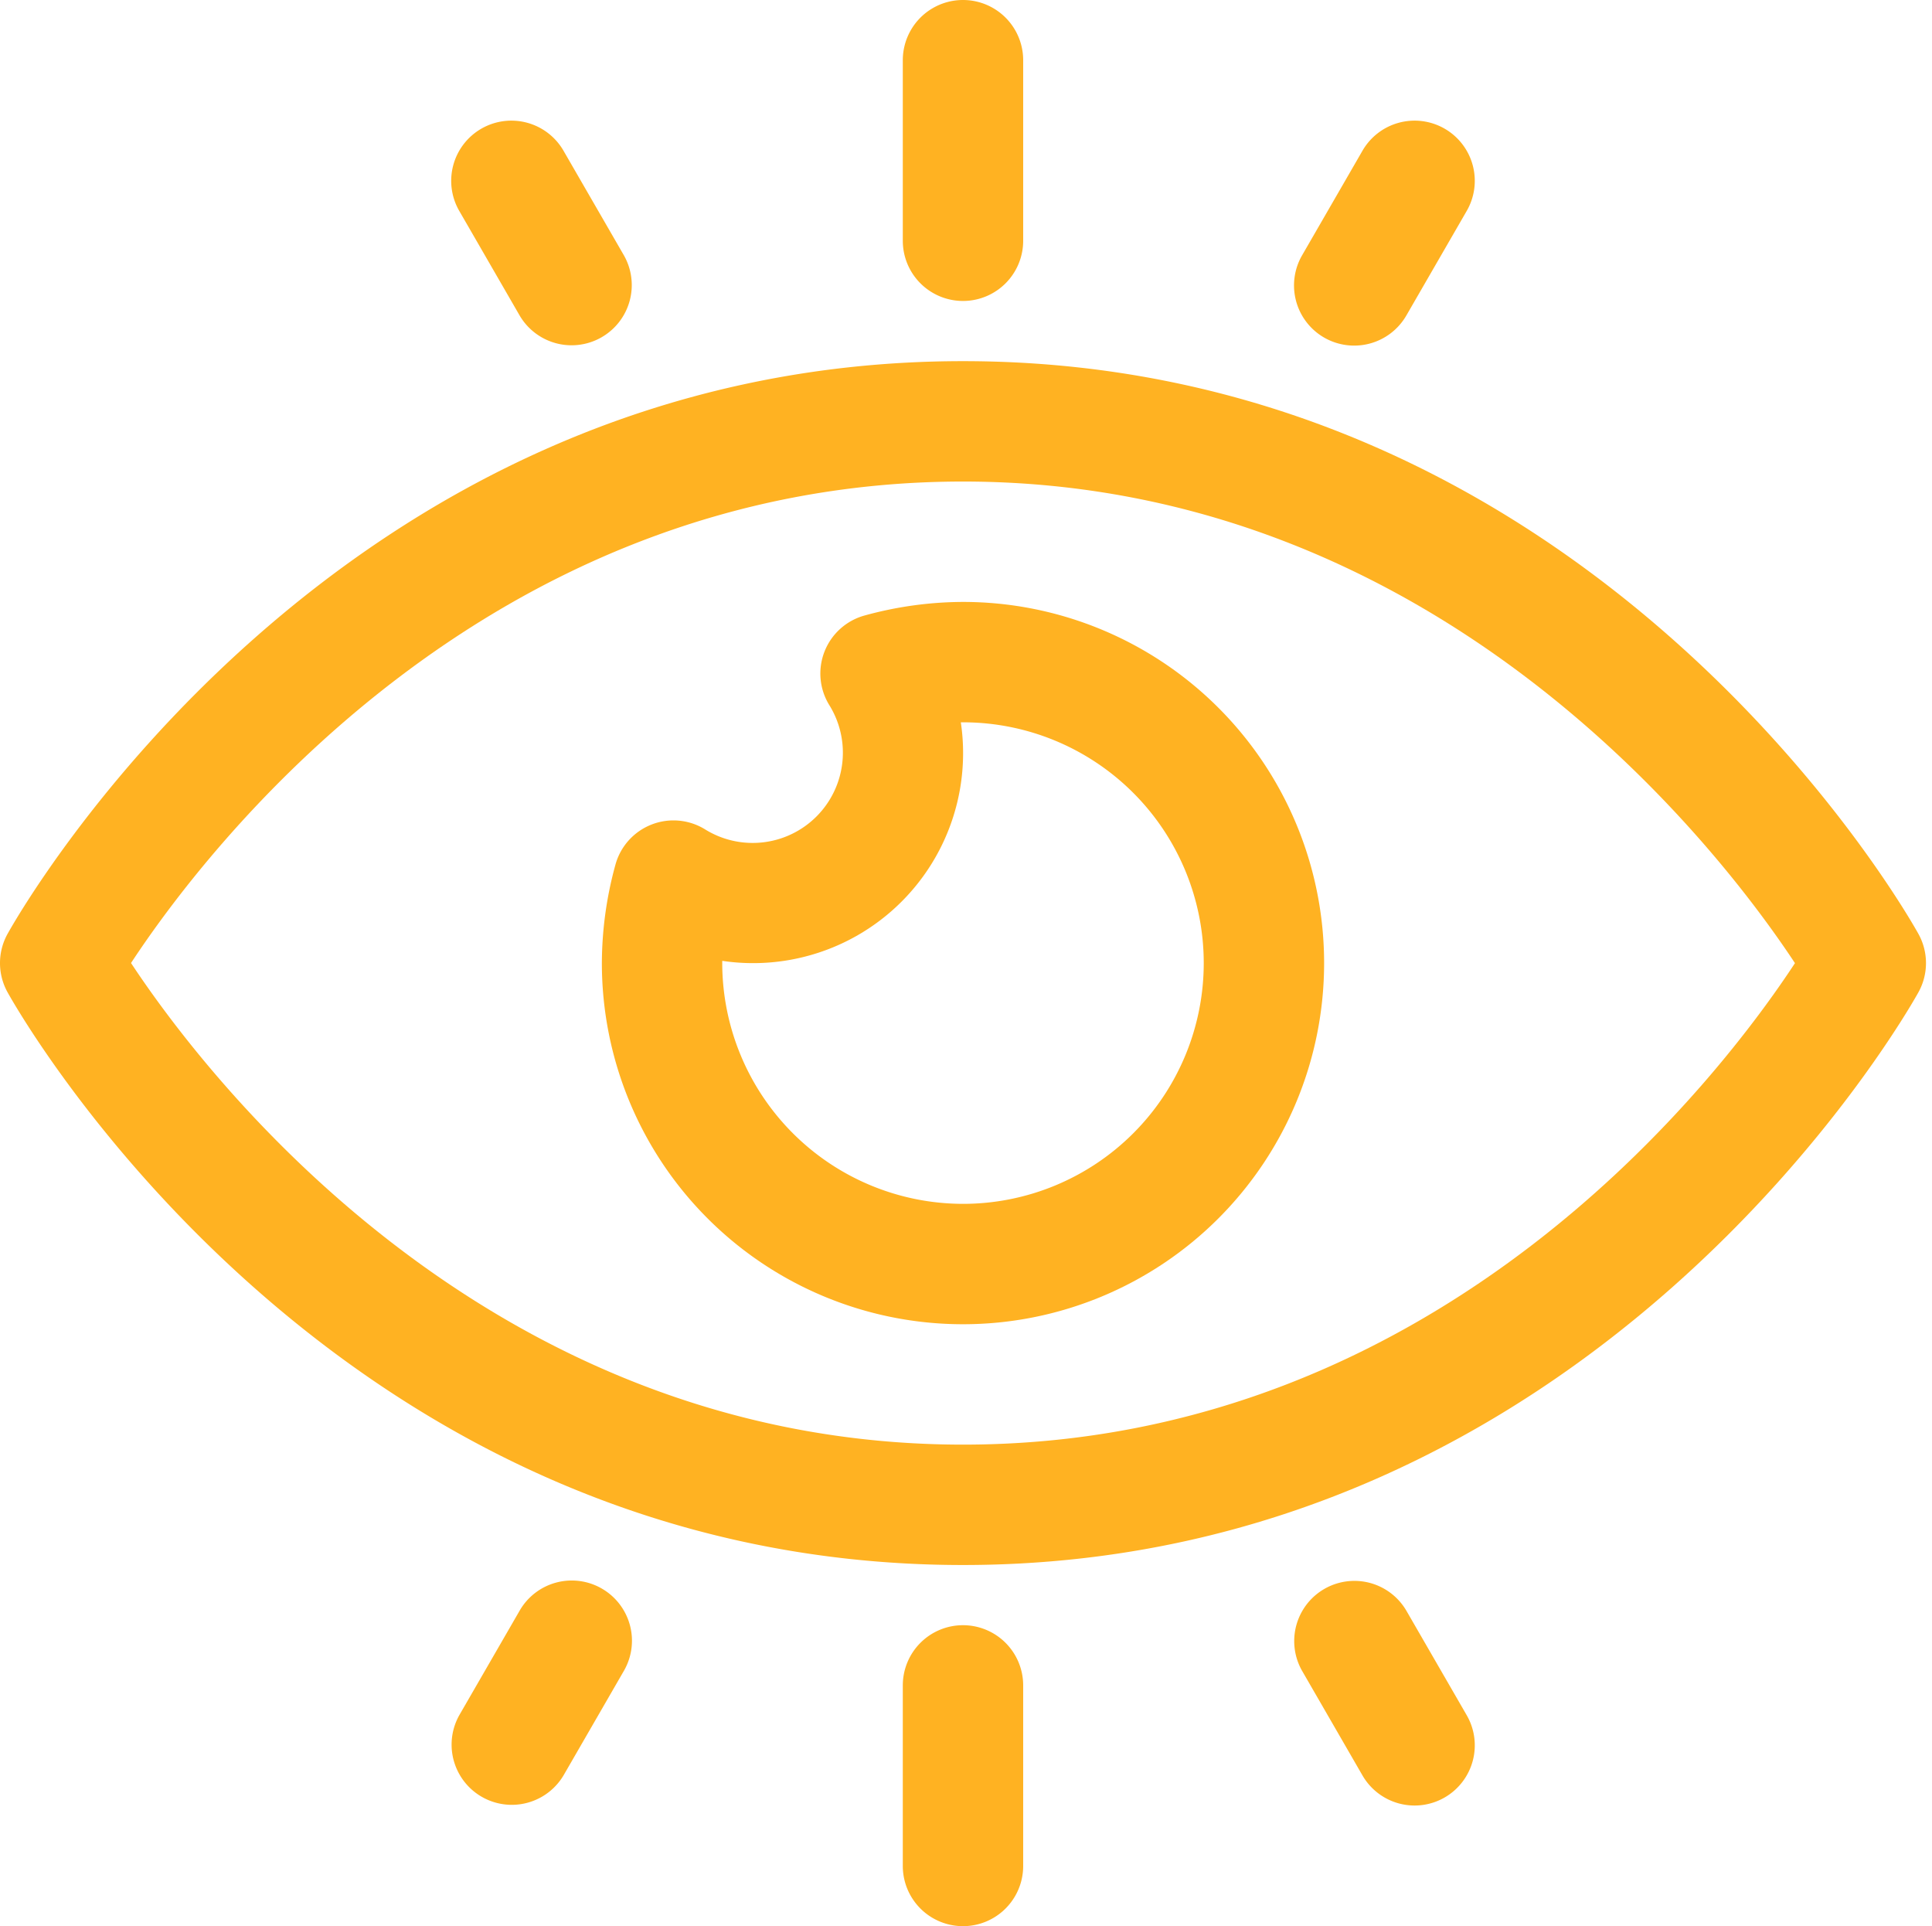 <?xml version="1.0" encoding="UTF-8" standalone="no"?><svg xmlns="http://www.w3.org/2000/svg" xmlns:xlink="http://www.w3.org/1999/xlink" fill="#000000" height="32" preserveAspectRatio="xMidYMid meet" version="1" viewBox="-0.0 0.0 32.1 32.0" width="32.1" zoomAndPan="magnify"><g fill="#ffb222" id="change1_1"><path d="M31.874,15.514C31.658,15.126,26.468,6,16,6,5.532,6,.342,15.126.126,15.514a1.0 1,0,0,0,0,.972C.342,16.874,5.532,26,16,26c10.468,0,15.658-9.126,15.874-9.514A1.0 1,0,0,0,31.874,15.514ZM16,24C8.037,24,3.366,17.801,2.177,15.999,3.362,14.194,8.011,8,16,8c7.964,0,12.634,6.199,13.823,8.001C28.639,17.806,23.989,24,16,24Z" fill="inherit"/><path d="M16,10a6.209,6.209,0,0,0-1.633.225 1.0 1,0,0,0-.589,1.488,1.499,1.499,0,0,1-2.061,2.067,1,1,0,0,0-1.492.587A6.209,6.209,0,0,0,10,16a6,6,0,1,0,6-6Zm0,10a4.005,4.005,0,0,1-4-4v-.037A3.489,3.489,0,0,0,15.964,12H16a4,4,0,0,1,0,8Z" fill="inherit"/><path d="M16,5a1,1,0,0,0,1-1V1a1,1,0,0,0-2,0V4A1,1,0,0,0,16,5Z" fill="inherit"/><path d="M8.634,5.242a1,1,0,0,0,1.732-1l-1-1.732a1,1,0,1,0-1.732,1Z" fill="inherit"/><path d="M22,5.608a1.001,1.001,0,0,0,1.366-.366l1-1.732a1,1,0,1,0-1.732-1l-1,1.732A1,1,0,0,0,22,5.608Z" fill="inherit"/><path d="M16,27a1,1,0,0,0-1,1v3a1,1,0,0,0,2,0V28A1,1,0,0,0,16,27Z" fill="inherit"/><path d="M10,26.392a.999.999,0,0,0-1.366.366l-1,1.732a1,1,0,0,0,1.732,1l1-1.732A1,1,0,0,0,10,26.392Z" fill="inherit"/><path d="M23.366,26.758a1,1,0,0,0-1.732,1l1,1.732a1,1,0,1,0,1.732-1Z" fill="inherit"/></g></svg>